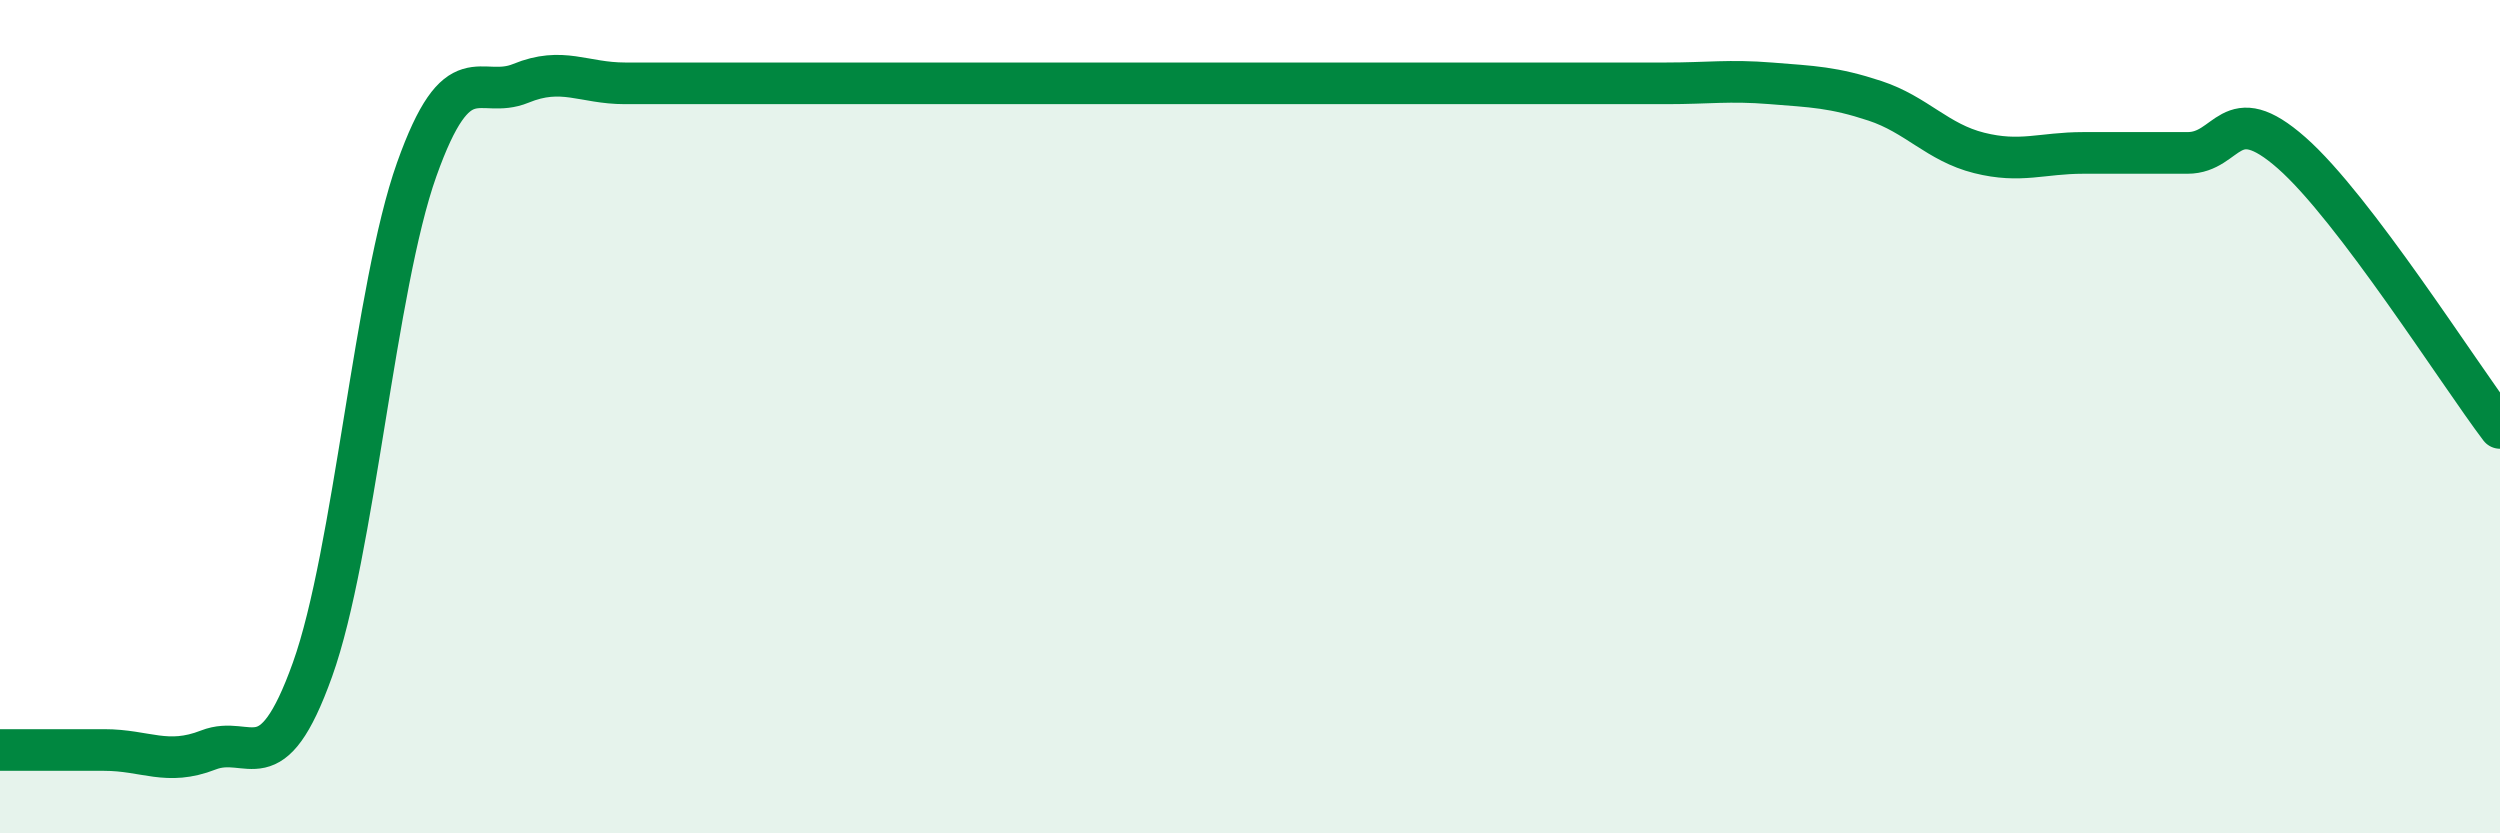 
    <svg width="60" height="20" viewBox="0 0 60 20" xmlns="http://www.w3.org/2000/svg">
      <path
        d="M 0,18 C 0.5,18 1.5,18 2.5,18 C 3.5,18 4,18.39 5,18 C 6,17.61 6.5,18.86 7.5,16.07 C 8.5,13.28 9,6.88 10,4.07 C 11,1.26 11.5,2.41 12.5,2 C 13.5,1.59 14,2 15,2 C 16,2 16.5,2 17.5,2 C 18.5,2 19,2 20,2 C 21,2 21.5,2 22.5,2 C 23.5,2 24,2 25,2 C 26,2 26.5,2 27.5,2 C 28.5,2 29,2 30,2 C 31,2 31.5,2 32.5,2 C 33.5,2 34,2 35,2 C 36,2 36.5,2 37.5,2 C 38.5,2 39,2 40,2 C 41,2 41.5,1.92 42.5,2 C 43.5,2.08 44,2.09 45,2.42 C 46,2.75 46.5,3.42 47.5,3.67 C 48.5,3.92 49,3.67 50,3.67 C 51,3.67 51.5,3.67 52.5,3.67 C 53.5,3.67 53.5,2.35 55,3.67 C 56.5,4.99 59,8.95 60,10.27L60 20L0 20Z"
        fill="#008740"
        opacity="0.1"
        stroke-linecap="round"
        stroke-linejoin="round"
      />
      <path
        d="M 0,18 C 0.5,18 1.5,18 2.5,18 C 3.5,18 4,18.39 5,18 C 6,17.61 6.5,18.86 7.5,16.07 C 8.5,13.28 9,6.88 10,4.07 C 11,1.26 11.5,2.41 12.5,2 C 13.5,1.59 14,2 15,2 C 16,2 16.5,2 17.5,2 C 18.5,2 19,2 20,2 C 21,2 21.5,2 22.5,2 C 23.5,2 24,2 25,2 C 26,2 26.5,2 27.5,2 C 28.5,2 29,2 30,2 C 31,2 31.5,2 32.5,2 C 33.5,2 34,2 35,2 C 36,2 36.5,2 37.5,2 C 38.5,2 39,2 40,2 C 41,2 41.5,1.92 42.5,2 C 43.5,2.08 44,2.09 45,2.42 C 46,2.75 46.5,3.42 47.5,3.67 C 48.5,3.92 49,3.67 50,3.67 C 51,3.67 51.5,3.67 52.5,3.67 C 53.5,3.67 53.5,2.35 55,3.67 C 56.5,4.99 59,8.95 60,10.27"
        stroke="#008740"
        stroke-width="1"
        fill="none"
        stroke-linecap="round"
        stroke-linejoin="round"
      />
    </svg>
  